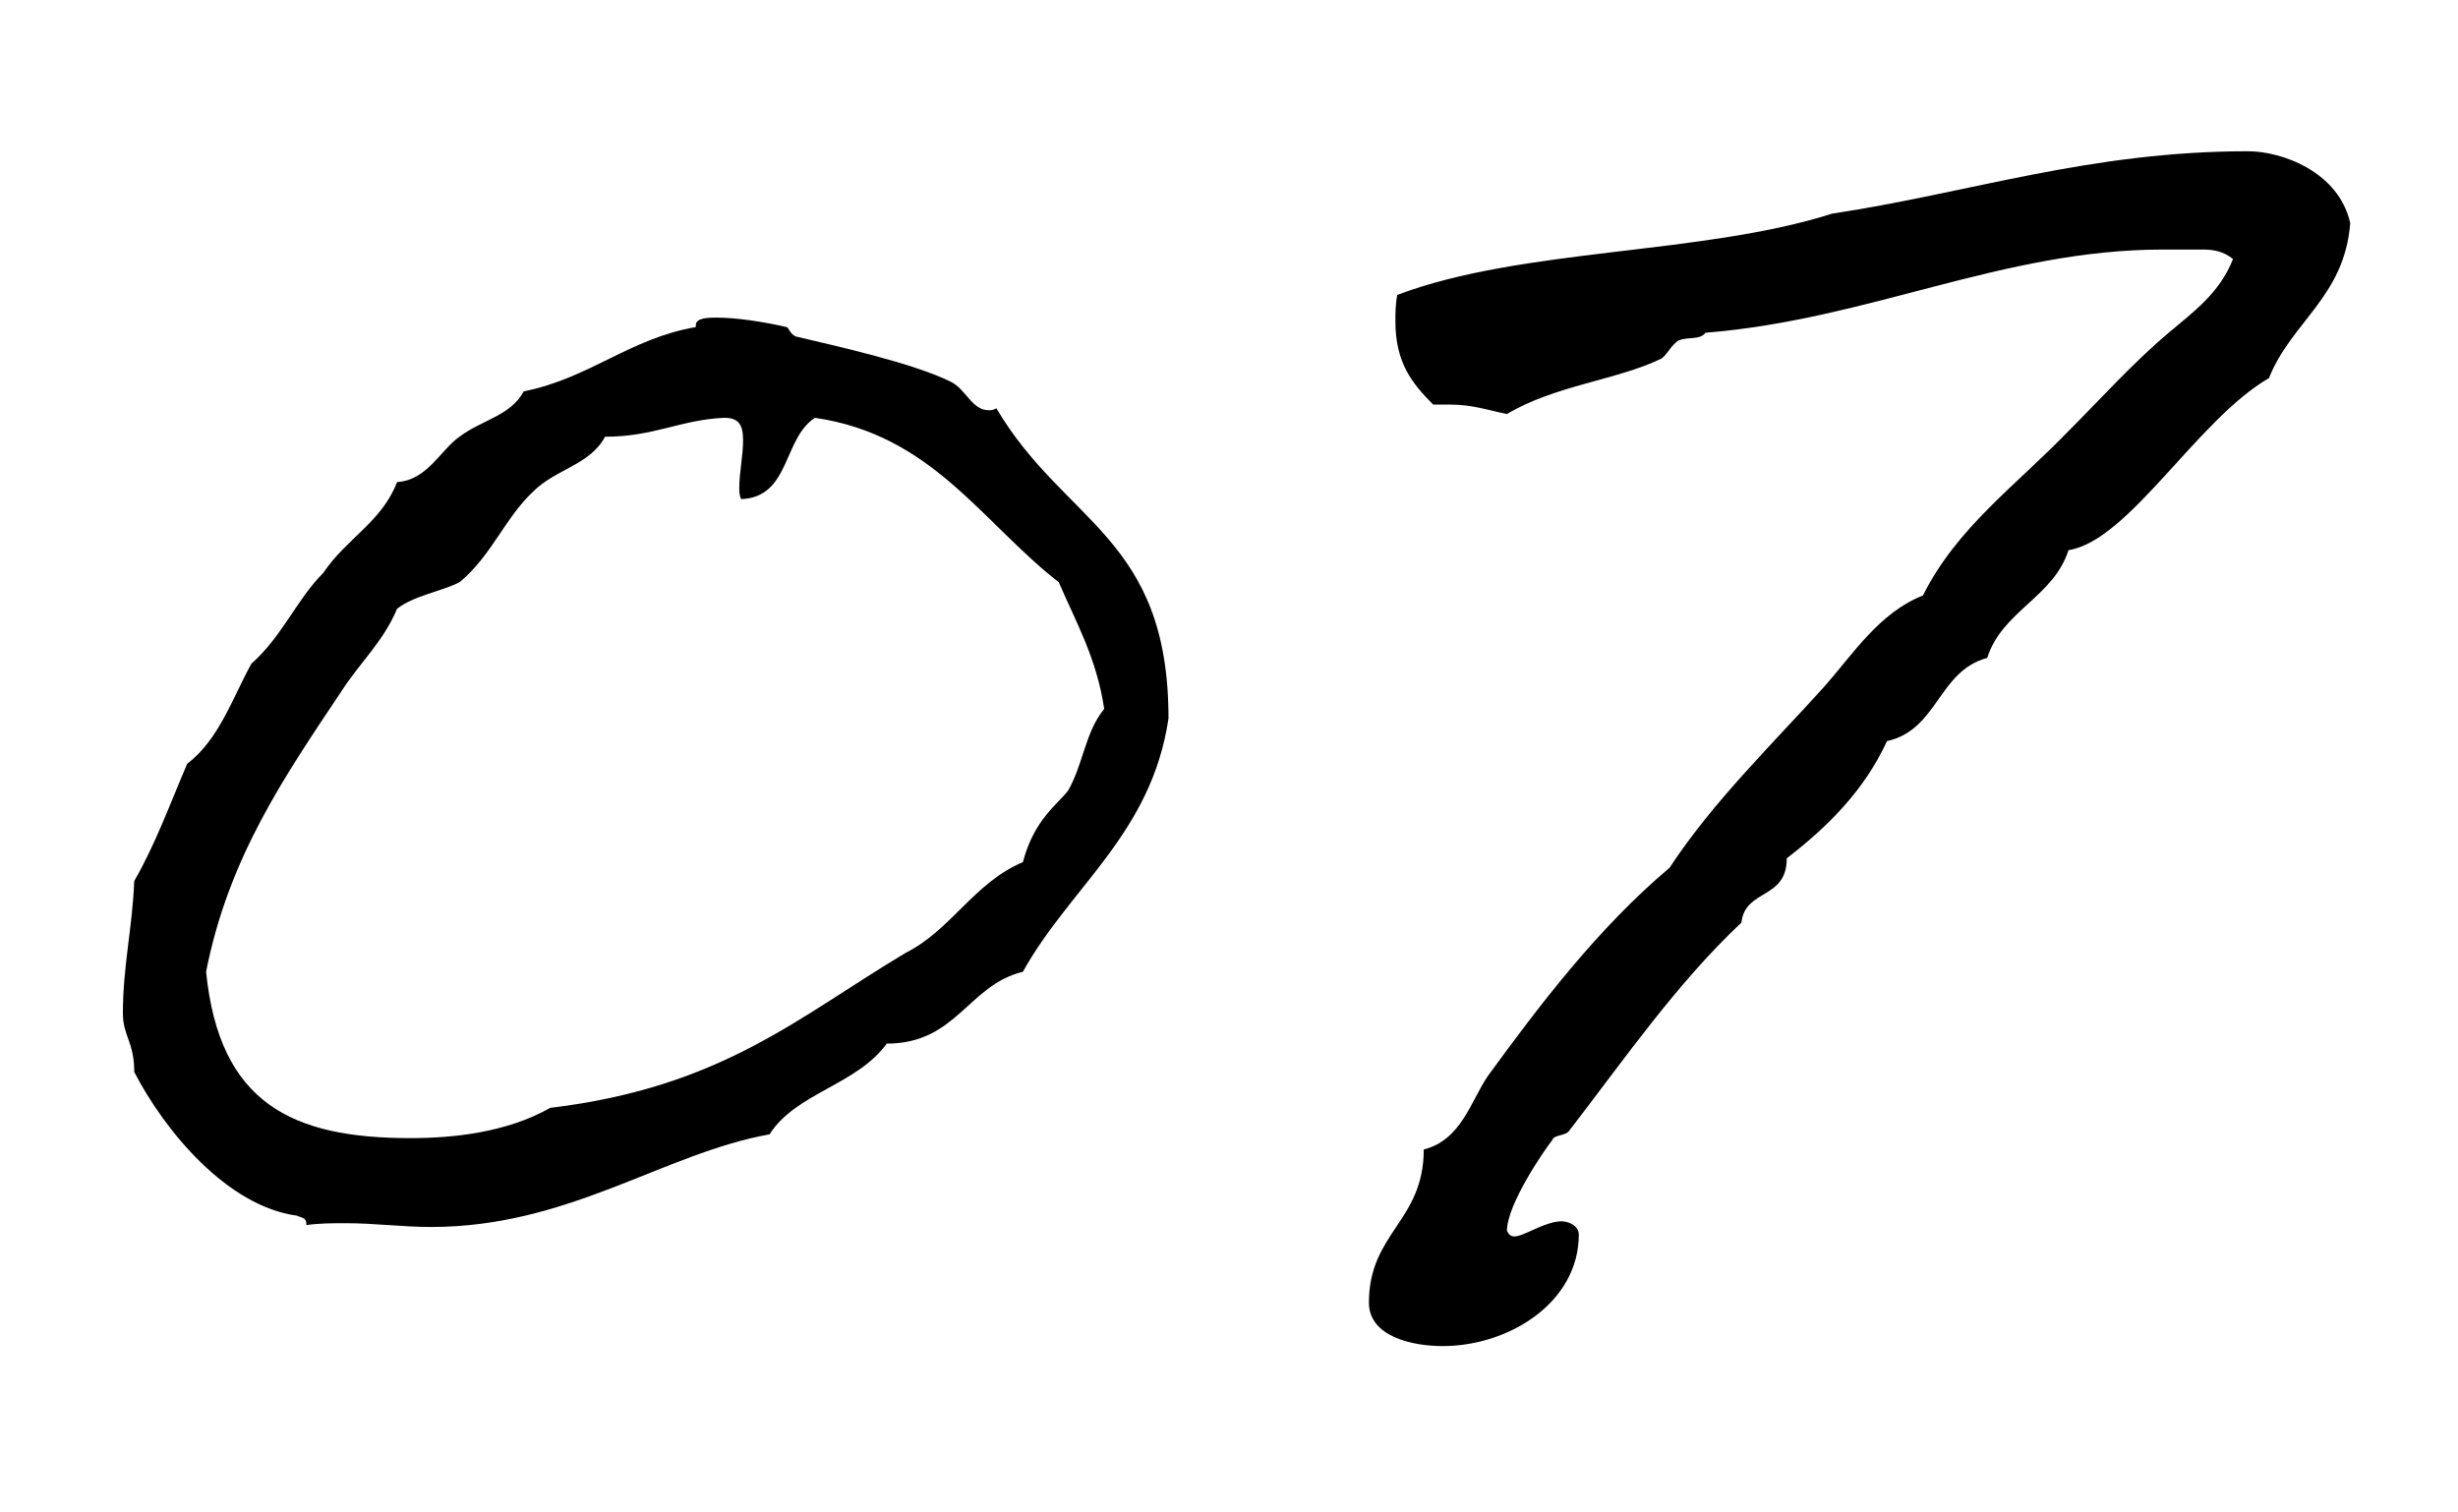 <?xml version="1.0" encoding="utf-8"?>
<!-- Generator: Adobe Illustrator 27.1.1, SVG Export Plug-In . SVG Version: 6.00 Build 0)  -->
<svg version="1.1" id="レイヤー_1" xmlns="http://www.w3.org/2000/svg" xmlns:xlink="http://www.w3.org/1999/xlink" x="0px"
	 y="0px" width="104px" height="64px" viewBox="0 0 104 64" style="enable-background:new 0 0 104 64;" xml:space="preserve">
<g>
	<path d="M29.44,13.84v-0.08c0-0.32,0.56-0.32,0.88-0.32c0.8,0,1.92,0.16,2.96,0.4c0.08,0,0.16,0.32,0.4,0.4
		c1.68,0.4,4.96,1.12,6.56,1.92c0.64,0.32,0.88,1.2,1.6,1.2c0.08,0,0.16,0,0.32-0.08c2.88,4.88,7.28,5.44,7.28,13.12
		c-0.72,4.88-4.16,7.12-6.16,10.72c-2.32,0.56-2.8,3.04-5.76,3.04c-1.28,1.76-3.84,2.08-4.96,3.84c-4.48,0.8-8.48,3.92-14.32,3.92
		c-1.2,0-2.4-0.16-3.6-0.16c-0.56,0-1.12,0-1.68,0.08v-0.08c0-0.24-0.24-0.24-0.4-0.32c-2.96-0.4-5.6-3.6-6.88-6.08
		c0-1.28-0.48-1.52-0.48-2.48c0-2,0.4-3.6,0.48-5.6C6.56,35.76,7.2,34,7.92,32.32c1.36-1.04,1.92-2.8,2.72-4.24
		c1.28-1.12,1.92-2.72,3.04-3.84c0.96-1.44,2.48-2.16,3.12-3.84c1.28-0.08,1.84-1.36,2.64-1.92c0.96-0.72,2.16-0.88,2.72-1.92
		C24.96,16,26.64,14.32,29.44,13.84z M25.6,18.48c-0.64,1.2-2.08,1.36-3.04,2.32c-1.2,1.12-1.76,2.72-3.12,3.84
		c-0.8,0.4-1.92,0.56-2.64,1.12c-0.56,1.36-1.6,2.32-2.32,3.44c-2.4,3.6-4.8,7.04-5.76,11.92c0.56,5.6,3.68,7.04,8.64,7.04
		c1.84,0,4.08-0.24,5.92-1.28c7.28-0.88,10.48-3.84,15.04-6.56c1.92-0.96,2.88-2.96,4.96-3.84c0.48-1.84,1.52-2.48,1.92-3.04
		c0.64-1.12,0.72-2.48,1.52-3.44c-0.32-2.16-1.2-3.68-1.92-5.36c-3.28-2.56-5.36-6.24-10.32-6.96c-1.36,0.88-1.04,3.36-3.12,3.44
		c-0.08-0.16-0.08-0.32-0.08-0.48c0-0.64,0.16-1.36,0.16-2c0-0.64-0.16-0.96-0.8-0.96C28.8,17.76,27.68,18.48,25.6,18.48z"/>
	<path d="M99.44,9.44C99.2,12.56,96.96,13.6,96,16c-3.04,1.76-5.92,6.88-8.48,7.28c-0.64,2-2.8,2.56-3.44,4.56
		C82,28.4,82,30.88,79.84,31.36c-0.96,2.08-2.48,3.6-4.24,4.96c0,1.76-1.76,1.28-1.92,2.72c-2.72,2.56-4.88,5.68-7.28,8.8
		c-0.16,0.24-0.64,0.16-0.72,0.4c-0.32,0.4-1.92,2.72-1.92,3.84c0.08,0.16,0.16,0.24,0.32,0.24c0.4,0,1.28-0.64,2-0.64
		c0.24,0,0.72,0.16,0.72,0.56c0,2.88-2.96,4.72-5.76,4.72c-1.28,0-3.12-0.4-3.12-1.84c0-2.96,2.32-3.44,2.32-6.48
		c1.6-0.4,2-2.08,2.72-3.12c2.16-2.96,4.64-6.24,7.68-8.8c1.84-2.8,4.32-5.2,6.56-7.68c1.2-1.36,2.32-3.12,4.16-3.84
		c1.44-2.88,3.92-4.64,6.16-6.96c1.36-1.36,2.72-2.88,4.24-4.16c1.04-0.88,2.16-1.68,2.72-3.12c-0.4-0.32-0.8-0.4-1.28-0.4h-1.68
		c-6.8,0-12.4,2.96-19.36,3.52c-0.24,0.32-0.72,0.16-1.12,0.32c-0.32,0.16-0.56,0.72-0.8,0.8c-1.84,0.88-4.48,1.12-6.48,2.32
		c-0.8-0.16-1.44-0.4-2.4-0.4h-0.72c-0.88-0.88-1.6-1.76-1.6-3.52c0-0.32,0-0.72,0.08-1.12c5.28-2,12.88-1.68,18.4-3.44
		C83.36,8.16,88.4,6.4,95.12,6.4C96.56,6.4,98.96,7.28,99.44,9.44z"/>
</g>
</svg>
